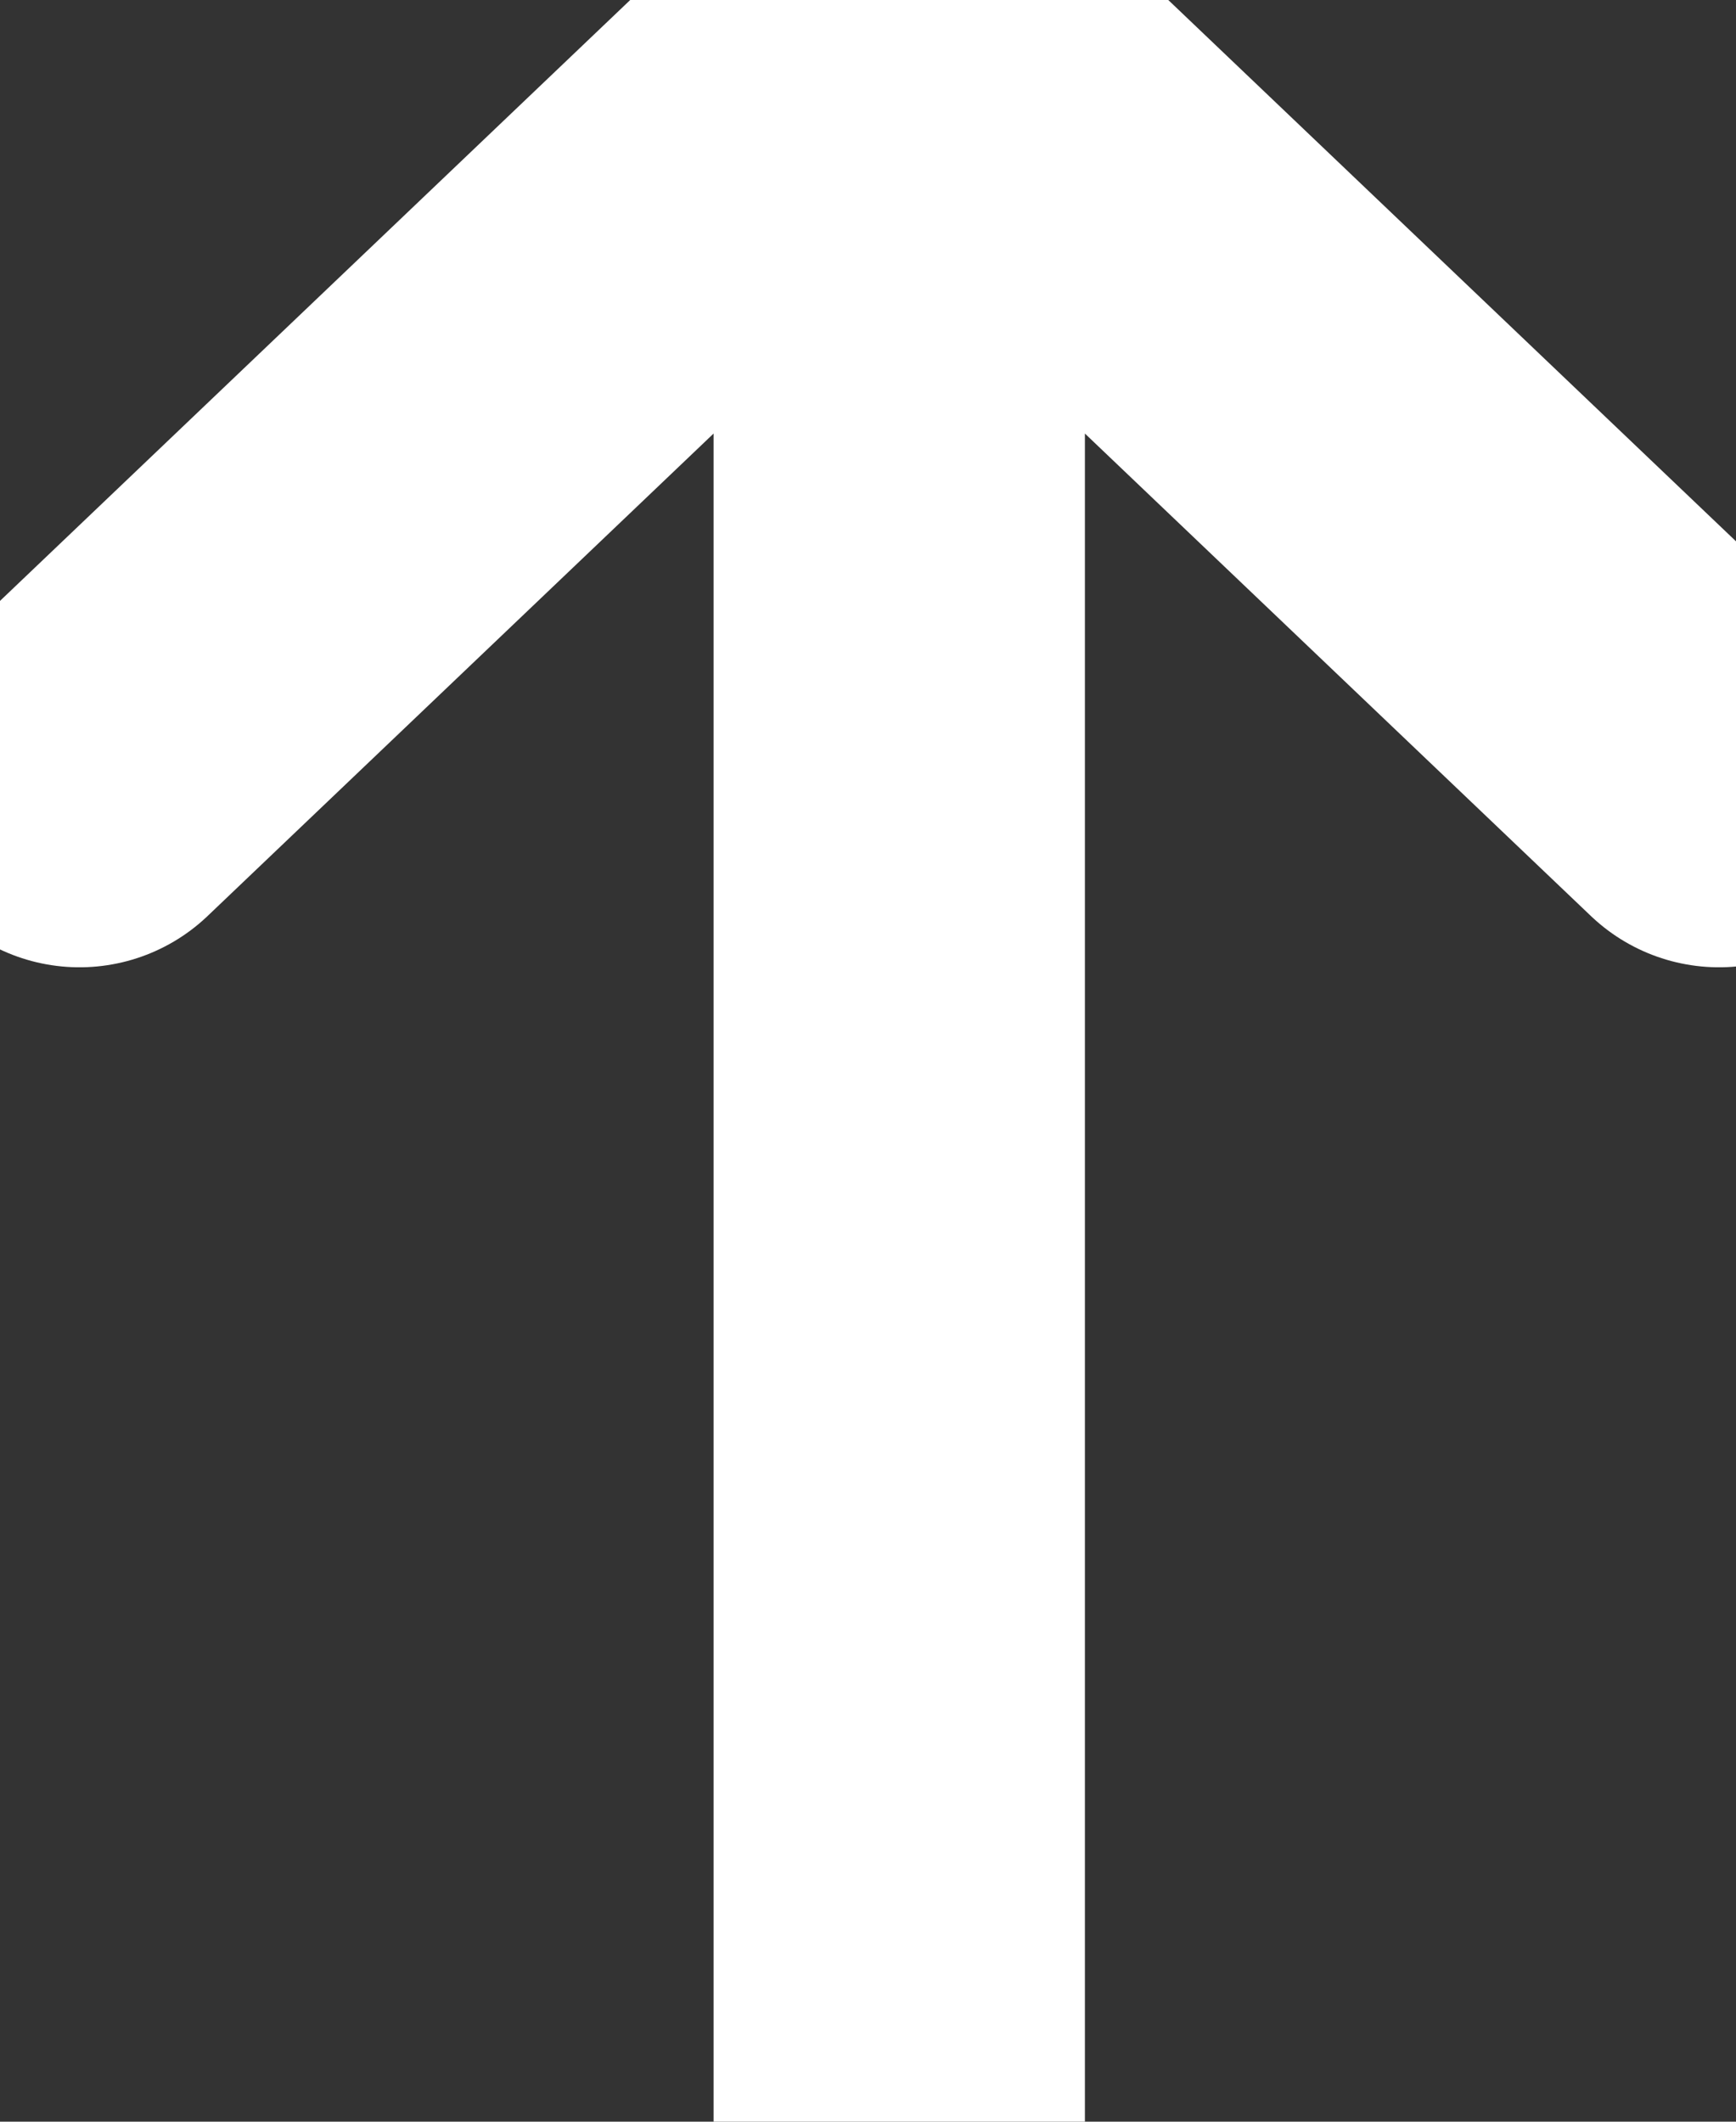 <svg width="18" height="22" viewBox="0 0 18 22" fill="none" xmlns="http://www.w3.org/2000/svg">
<rect x="0" y="0" width="18" height="22" fill="#333333" stroke="none"/>
<path d="M9.324 22L9.324 0M9.324 0L17.824 8.105M9.324 0L0.824 8.105" stroke="white" stroke-width="3.85" stroke-linecap="round" stroke-linejoin="round"/>
</svg>
